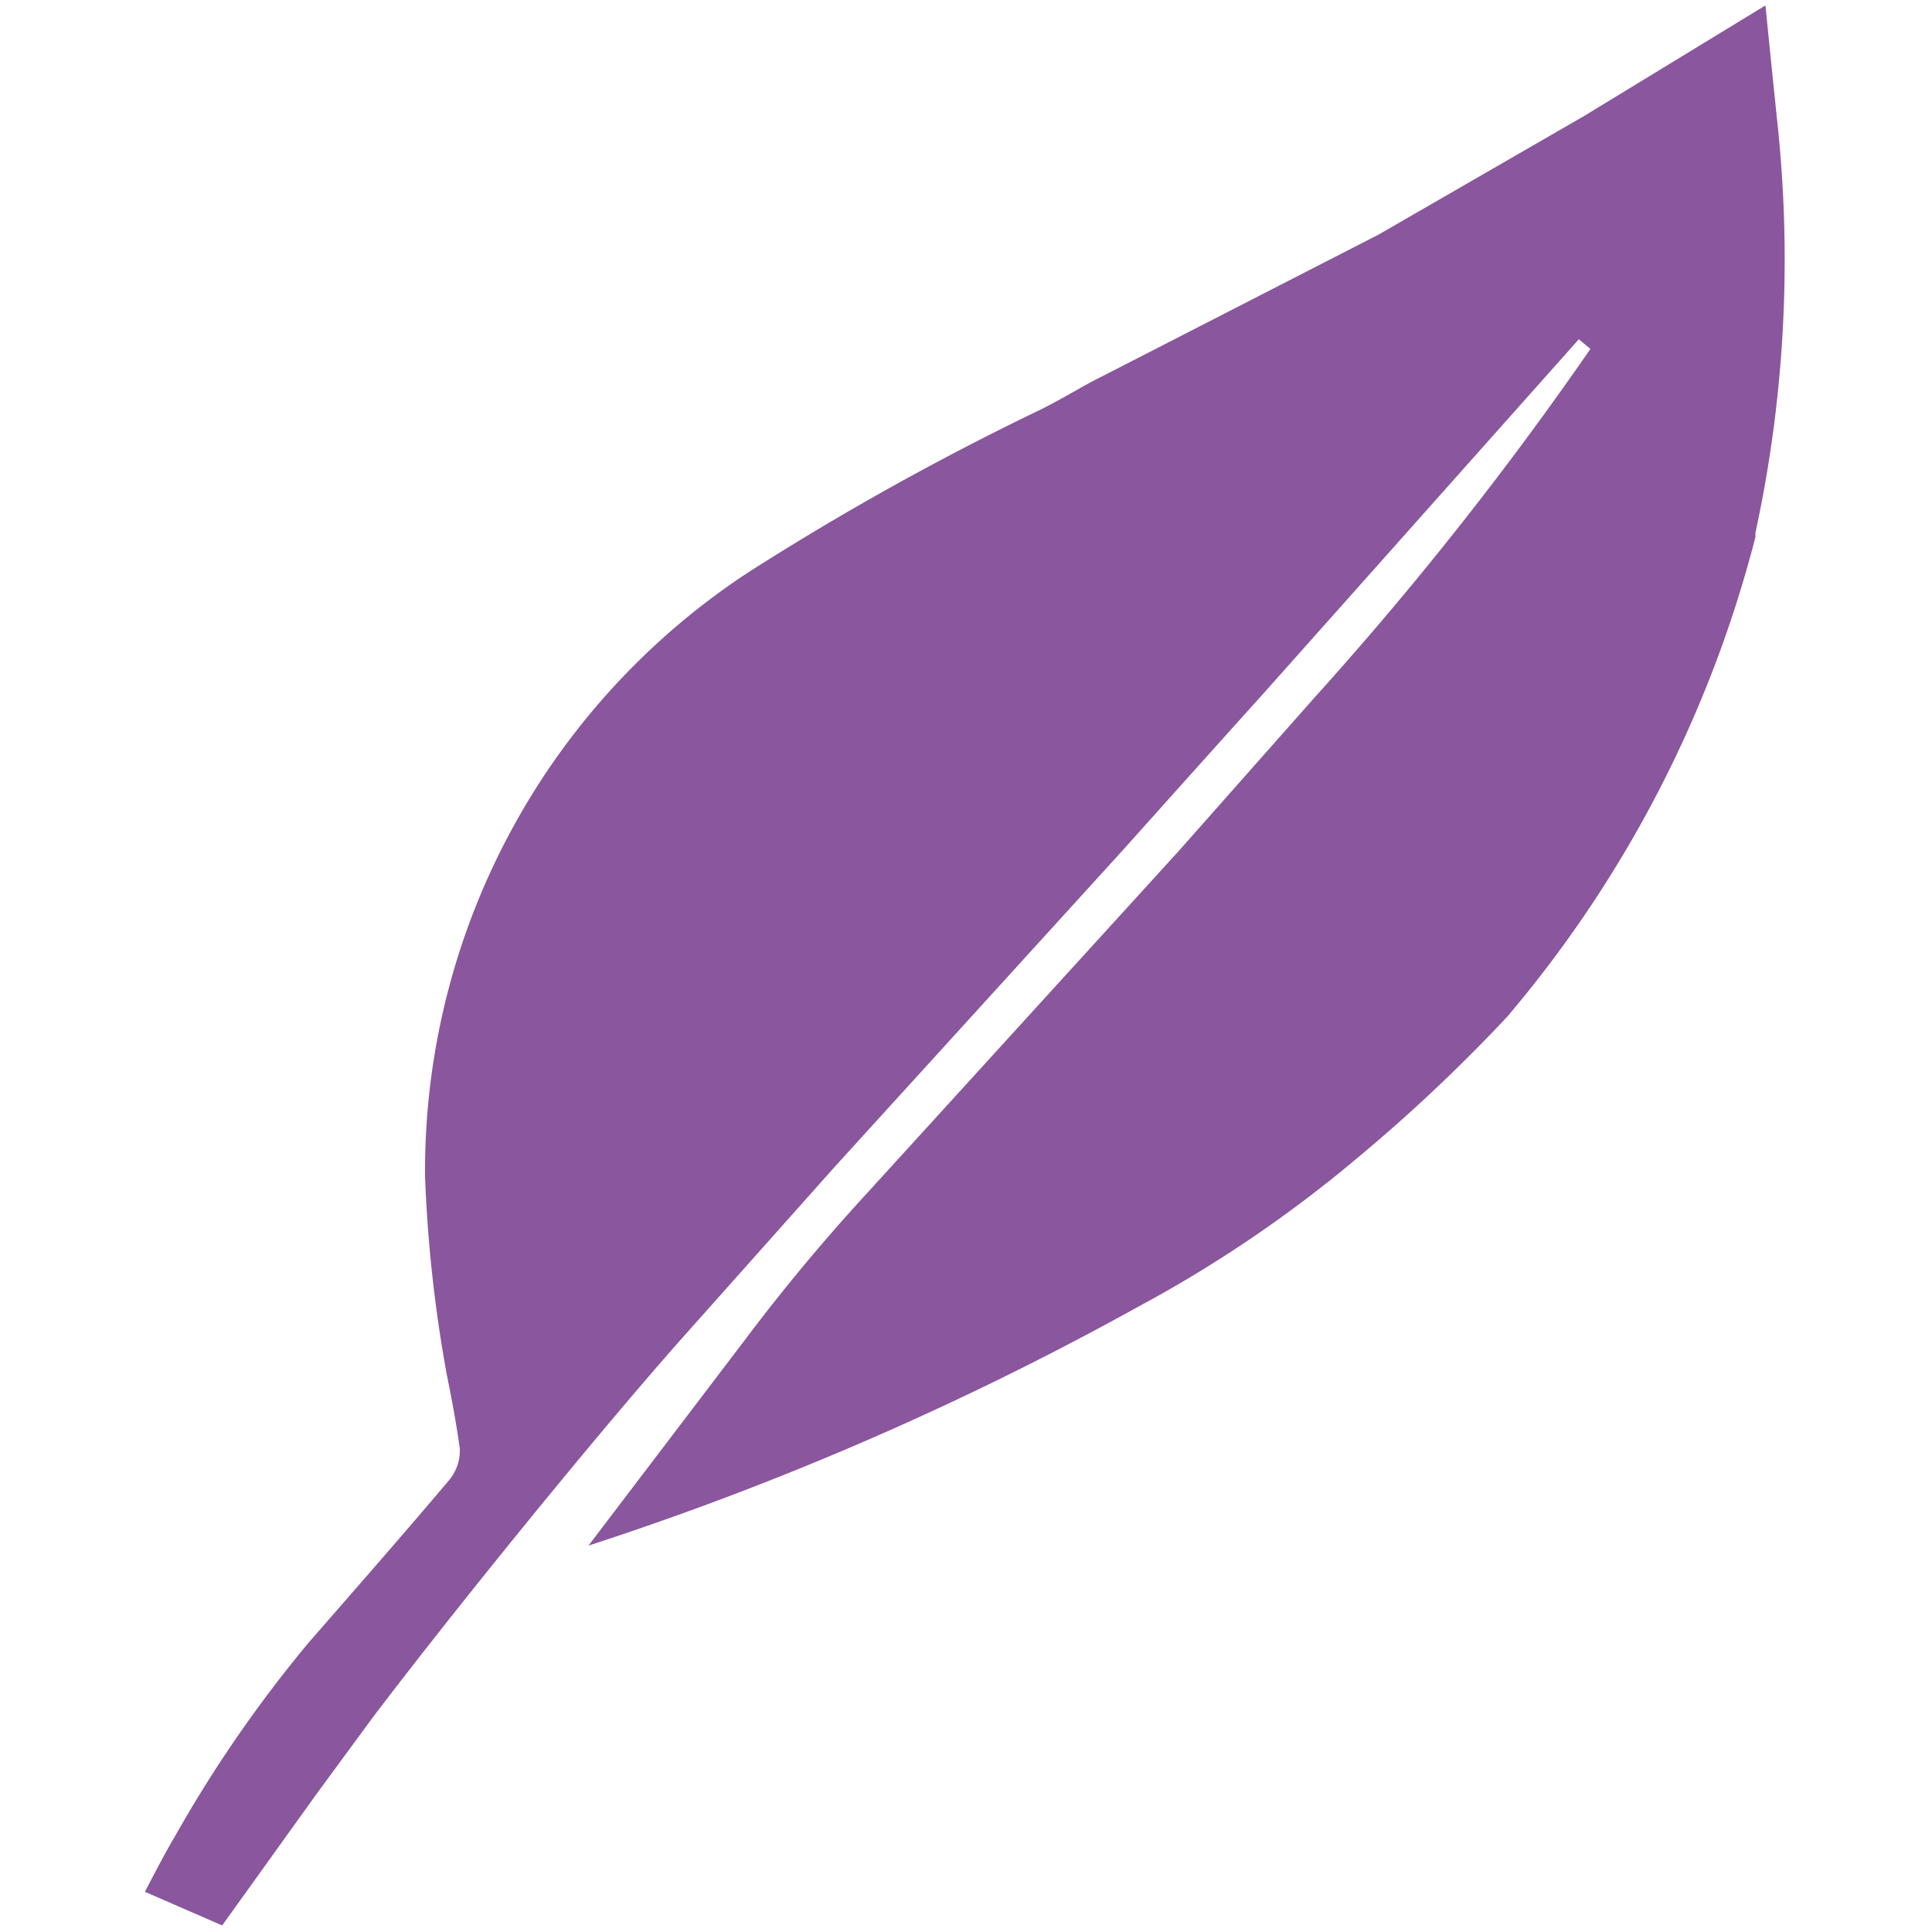 <svg id="Layer_1" data-name="Layer 1" xmlns="http://www.w3.org/2000/svg" viewBox="0 0 50 50"><defs><style>.cls-1{fill:#8a569d;}</style></defs><path class="cls-1" d="M41,3,45.69.14c.11,1.12.22,2.19.33,3.24a33.4,33.4,0,0,1-.59,10.41l0,.11A31.14,31.14,0,0,1,39,26.32,43.06,43.06,0,0,1,35.09,30a33.24,33.24,0,0,1-5.6,3.8A81,81,0,0,1,15.23,40l4-5.26q1.5-2,3.19-3.84l8.08-8.87,3.54-4a88.83,88.83,0,0,0,7.12-9l-.3-.25-8.2,9.21c-1.2,1.33-2.39,2.66-3.59,4l-7.47,8.21-4,4.49c-2.29,2.59-5.86,7-7.94,9.74l-1.47,2-2.44,3.4-2-.87c.26-.5.52-1,.78-1.44a33.71,33.71,0,0,1,3.45-5c1.22-1.4,2.44-2.79,3.64-4.21a1.2,1.2,0,0,0,.28-.82c-.09-.65-.21-1.29-.34-1.93A36,36,0,0,1,11,30.44v-.2a18.53,18.53,0,0,1,8.4-15.45,72.29,72.29,0,0,1,7.51-4.18c.45-.22.88-.48,1.32-.72l7.45-3.82L41,3"/></svg>